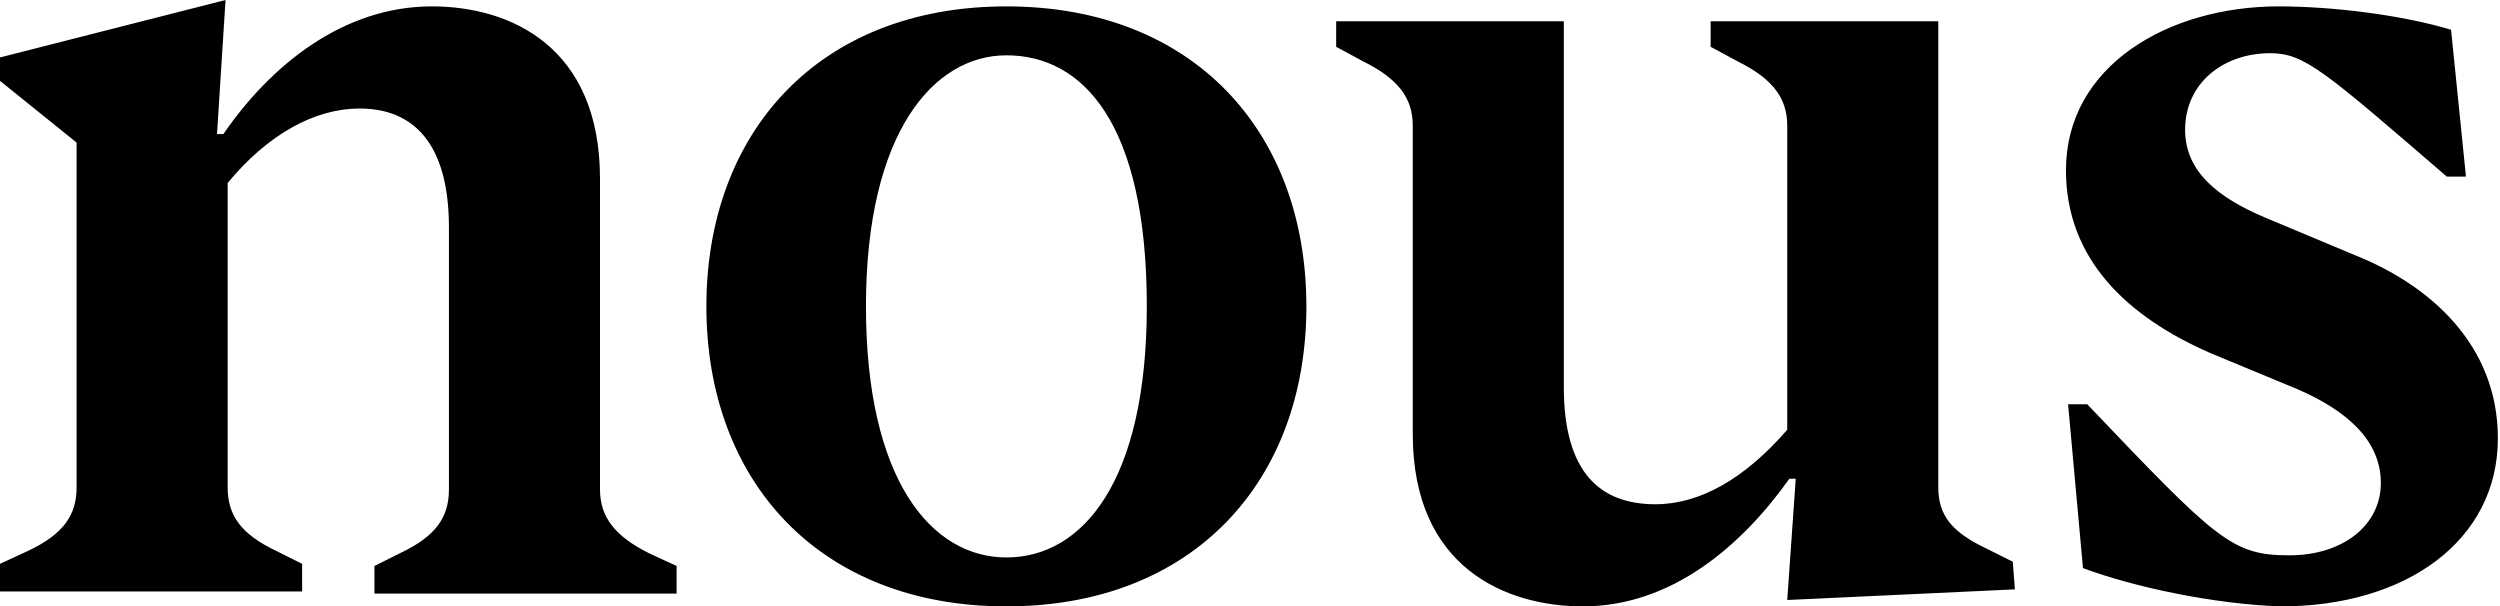 <?xml version="1.0" encoding="utf-8"?>
<!-- Generator: Adobe Illustrator 26.3.1, SVG Export Plug-In . SVG Version: 6.00 Build 0)  -->
<svg version="1.1" id="Layer_1" xmlns="http://www.w3.org/2000/svg" xmlns:xlink="http://www.w3.org/1999/xlink" x="0px" y="0px"
	 viewBox="0 0 117.5 28.5" style="enable-background:new 0 0 117.5 28.5;" xml:space="preserve">
<path d="M0,26.5l1.3-0.6c1.7-0.8,2.3-1.7,2.3-3V6.7L0,3.8V2.7L10.6,0l-0.4,6.3h0.3c2.2-3.2,5.6-6,9.8-6c3.7,0,7.9,1.9,7.9,8.1V23
	c0,1.3,0.7,2.2,2.3,3l1.3,0.6v1.3H17.6v-1.3l1.2-0.6c1.7-0.8,2.3-1.7,2.3-3V10.7c0-4-1.7-5.6-4.2-5.6c-2.1,0-4.3,1.2-6.2,3.5v14.3
	c0,1.3,0.6,2.2,2.3,3l1.2,0.6v1.3H0V26.5z M33.2,14.4c0-8.2,5.3-14.1,14.1-14.1s14.1,5.9,14.1,14.1s-5.3,14.1-14.1,14.1
	S33.2,22.6,33.2,14.4z M53.9,14.4c0-8.6-3-11.8-6.6-11.8c-3.4,0-6.6,3.6-6.6,11.8s3.1,11.8,6.6,11.8C50.9,26.2,53.9,22.6,53.9,14.4z
	 M66.4,20.4V5.9c0-1.3-0.7-2.2-2.3-3l-1.3-0.7V1h10.7v17.2c0,4,1.7,5.5,4.3,5.5c2.1,0,4.2-1.2,6.2-3.5V5.9c0-1.3-0.7-2.2-2.3-3
	l-1.3-0.7V1h10.7v21.9c0,1.3,0.6,2.1,2.3,2.9l1.2,0.6l0.1,1.3L84,28.2l0.4-5.7h-0.3c-2.2,3.1-5.5,6-9.7,6
	C70.8,28.5,66.4,26.7,66.4,20.4z M97.9,26.7L97.2,19h0.9c6.1,6.4,6.8,7.1,9.5,7.1c2.5,0,4.3-1.4,4.3-3.4s-1.6-3.4-3.9-4.4l-4.1-1.7
	c-3.9-1.7-6.8-4.4-6.8-8.6c0-4.9,4.8-7.7,10-7.7c2.5,0,5.8,0.4,8.1,1.1l0.7,6.9H115c-5.8-5-6.7-5.8-8.3-5.8c-2.2,0-4,1.4-4,3.6
	c0,2,1.6,3.2,3.7,4.1l4.3,1.8c3.5,1.4,6.7,4.2,6.7,8.6c0,4.8-4.3,7.9-10.2,7.9C104.1,28.4,100.3,27.6,97.9,26.7z"/>
</svg>
